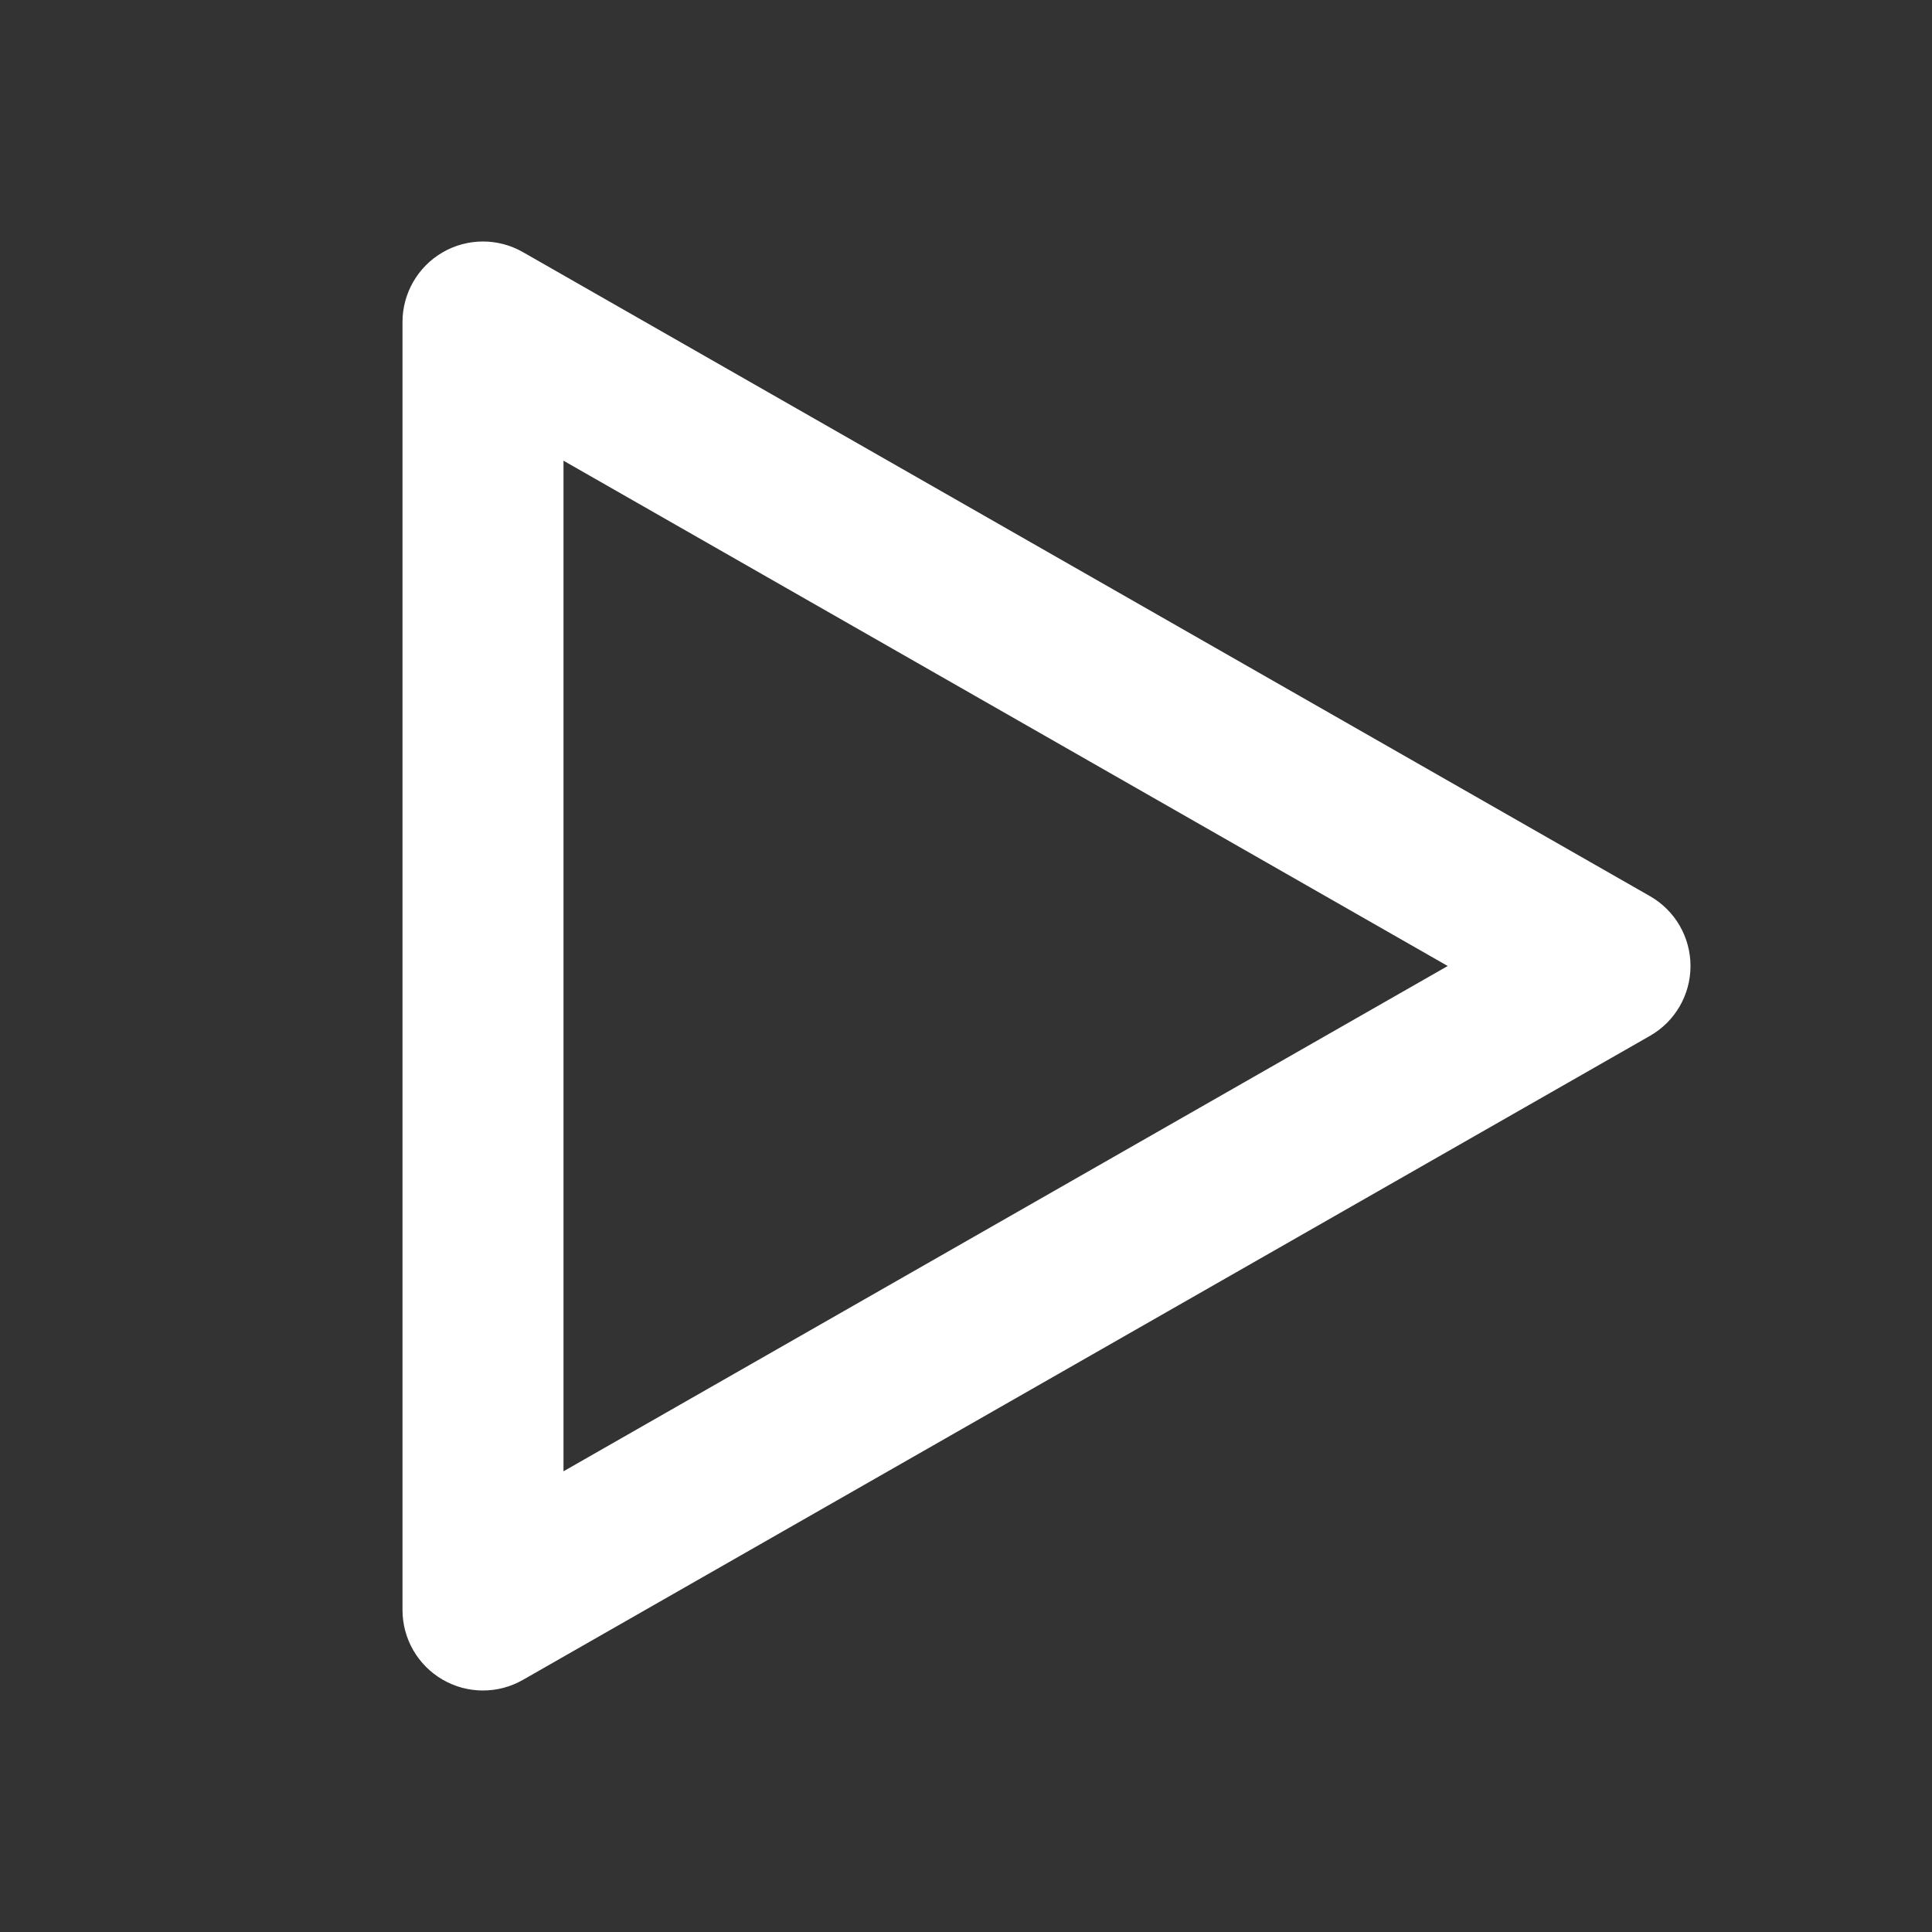 <svg width="24" height="24" viewBox="0 0 24 24" fill="none" xmlns="http://www.w3.org/2000/svg">
<rect x="0" y="0" width="24" height="24" fill="#333333" stroke="none"/>
<path fill-rule="evenodd" clip-rule="evenodd" d="M5.498 3.135C5.806 2.956 6.187 2.955 6.496 3.132L20.496 11.132C20.808 11.31 21 11.641 21 12C21 12.359 20.808 12.69 20.496 12.868L6.496 20.868C6.187 21.045 5.806 21.044 5.498 20.865C5.19 20.686 5 20.357 5 20V4C5 3.644 5.19 3.314 5.498 3.135ZM7 5.723V18.277L17.984 12L7 5.723Z" fill="white"/>
</svg>
